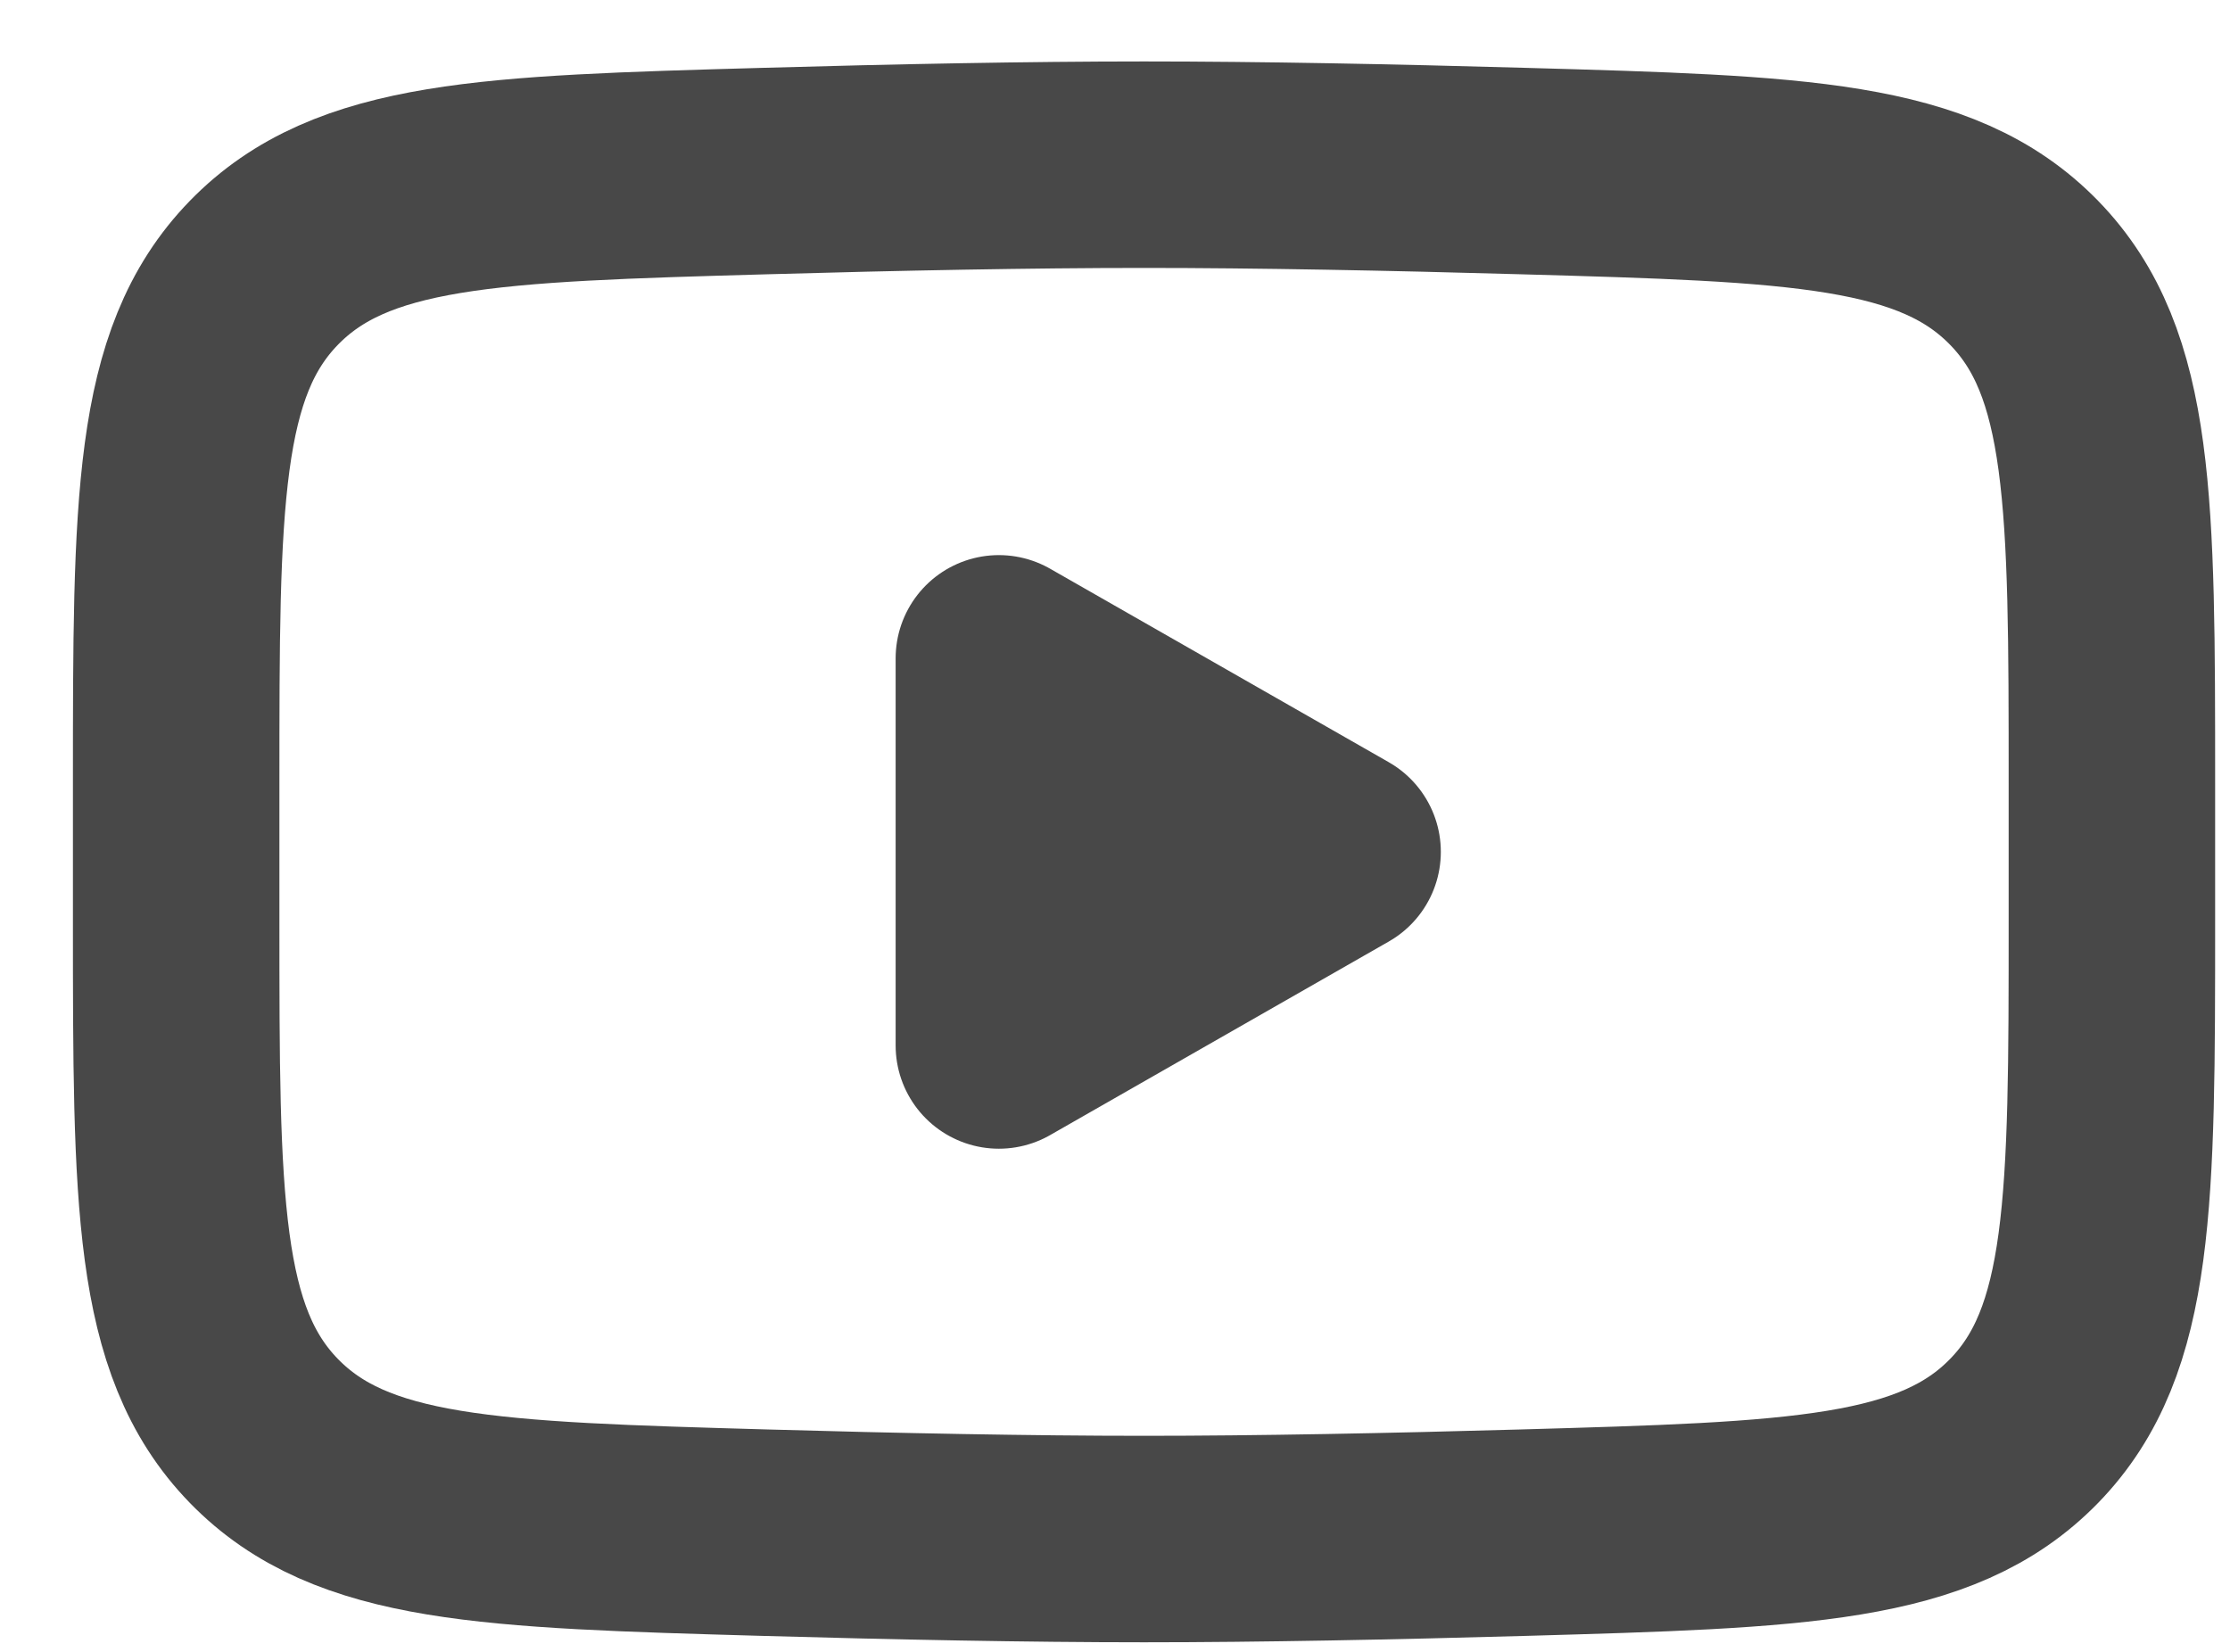 <svg width="27" height="20" viewBox="0 0 27 20" fill="none" xmlns="http://www.w3.org/2000/svg">
<path d="M16.195 10.314L12.094 12.658V7.971L16.195 10.314Z" fill="#484848" stroke="#484848" stroke-width="2.5" stroke-linecap="round" stroke-linejoin="round"/>
<path d="M2.133 11.143V9.485C2.133 6.092 2.133 4.396 3.194 3.304C4.255 2.213 5.926 2.165 9.267 2.071C10.85 2.026 12.467 1.994 13.851 1.994C15.236 1.994 16.853 2.026 18.436 2.071C21.777 2.165 23.447 2.213 24.508 3.304C25.57 4.396 25.57 6.092 25.57 9.485V11.143C25.57 14.536 25.57 16.232 24.508 17.324C23.447 18.415 21.777 18.462 18.436 18.557C16.853 18.602 15.236 18.634 13.851 18.634C12.467 18.634 10.85 18.602 9.267 18.557C5.926 18.462 4.255 18.415 3.194 17.324C2.133 16.232 2.133 14.536 2.133 11.143Z" stroke="#484848" stroke-width="2.5"/>
</svg>
